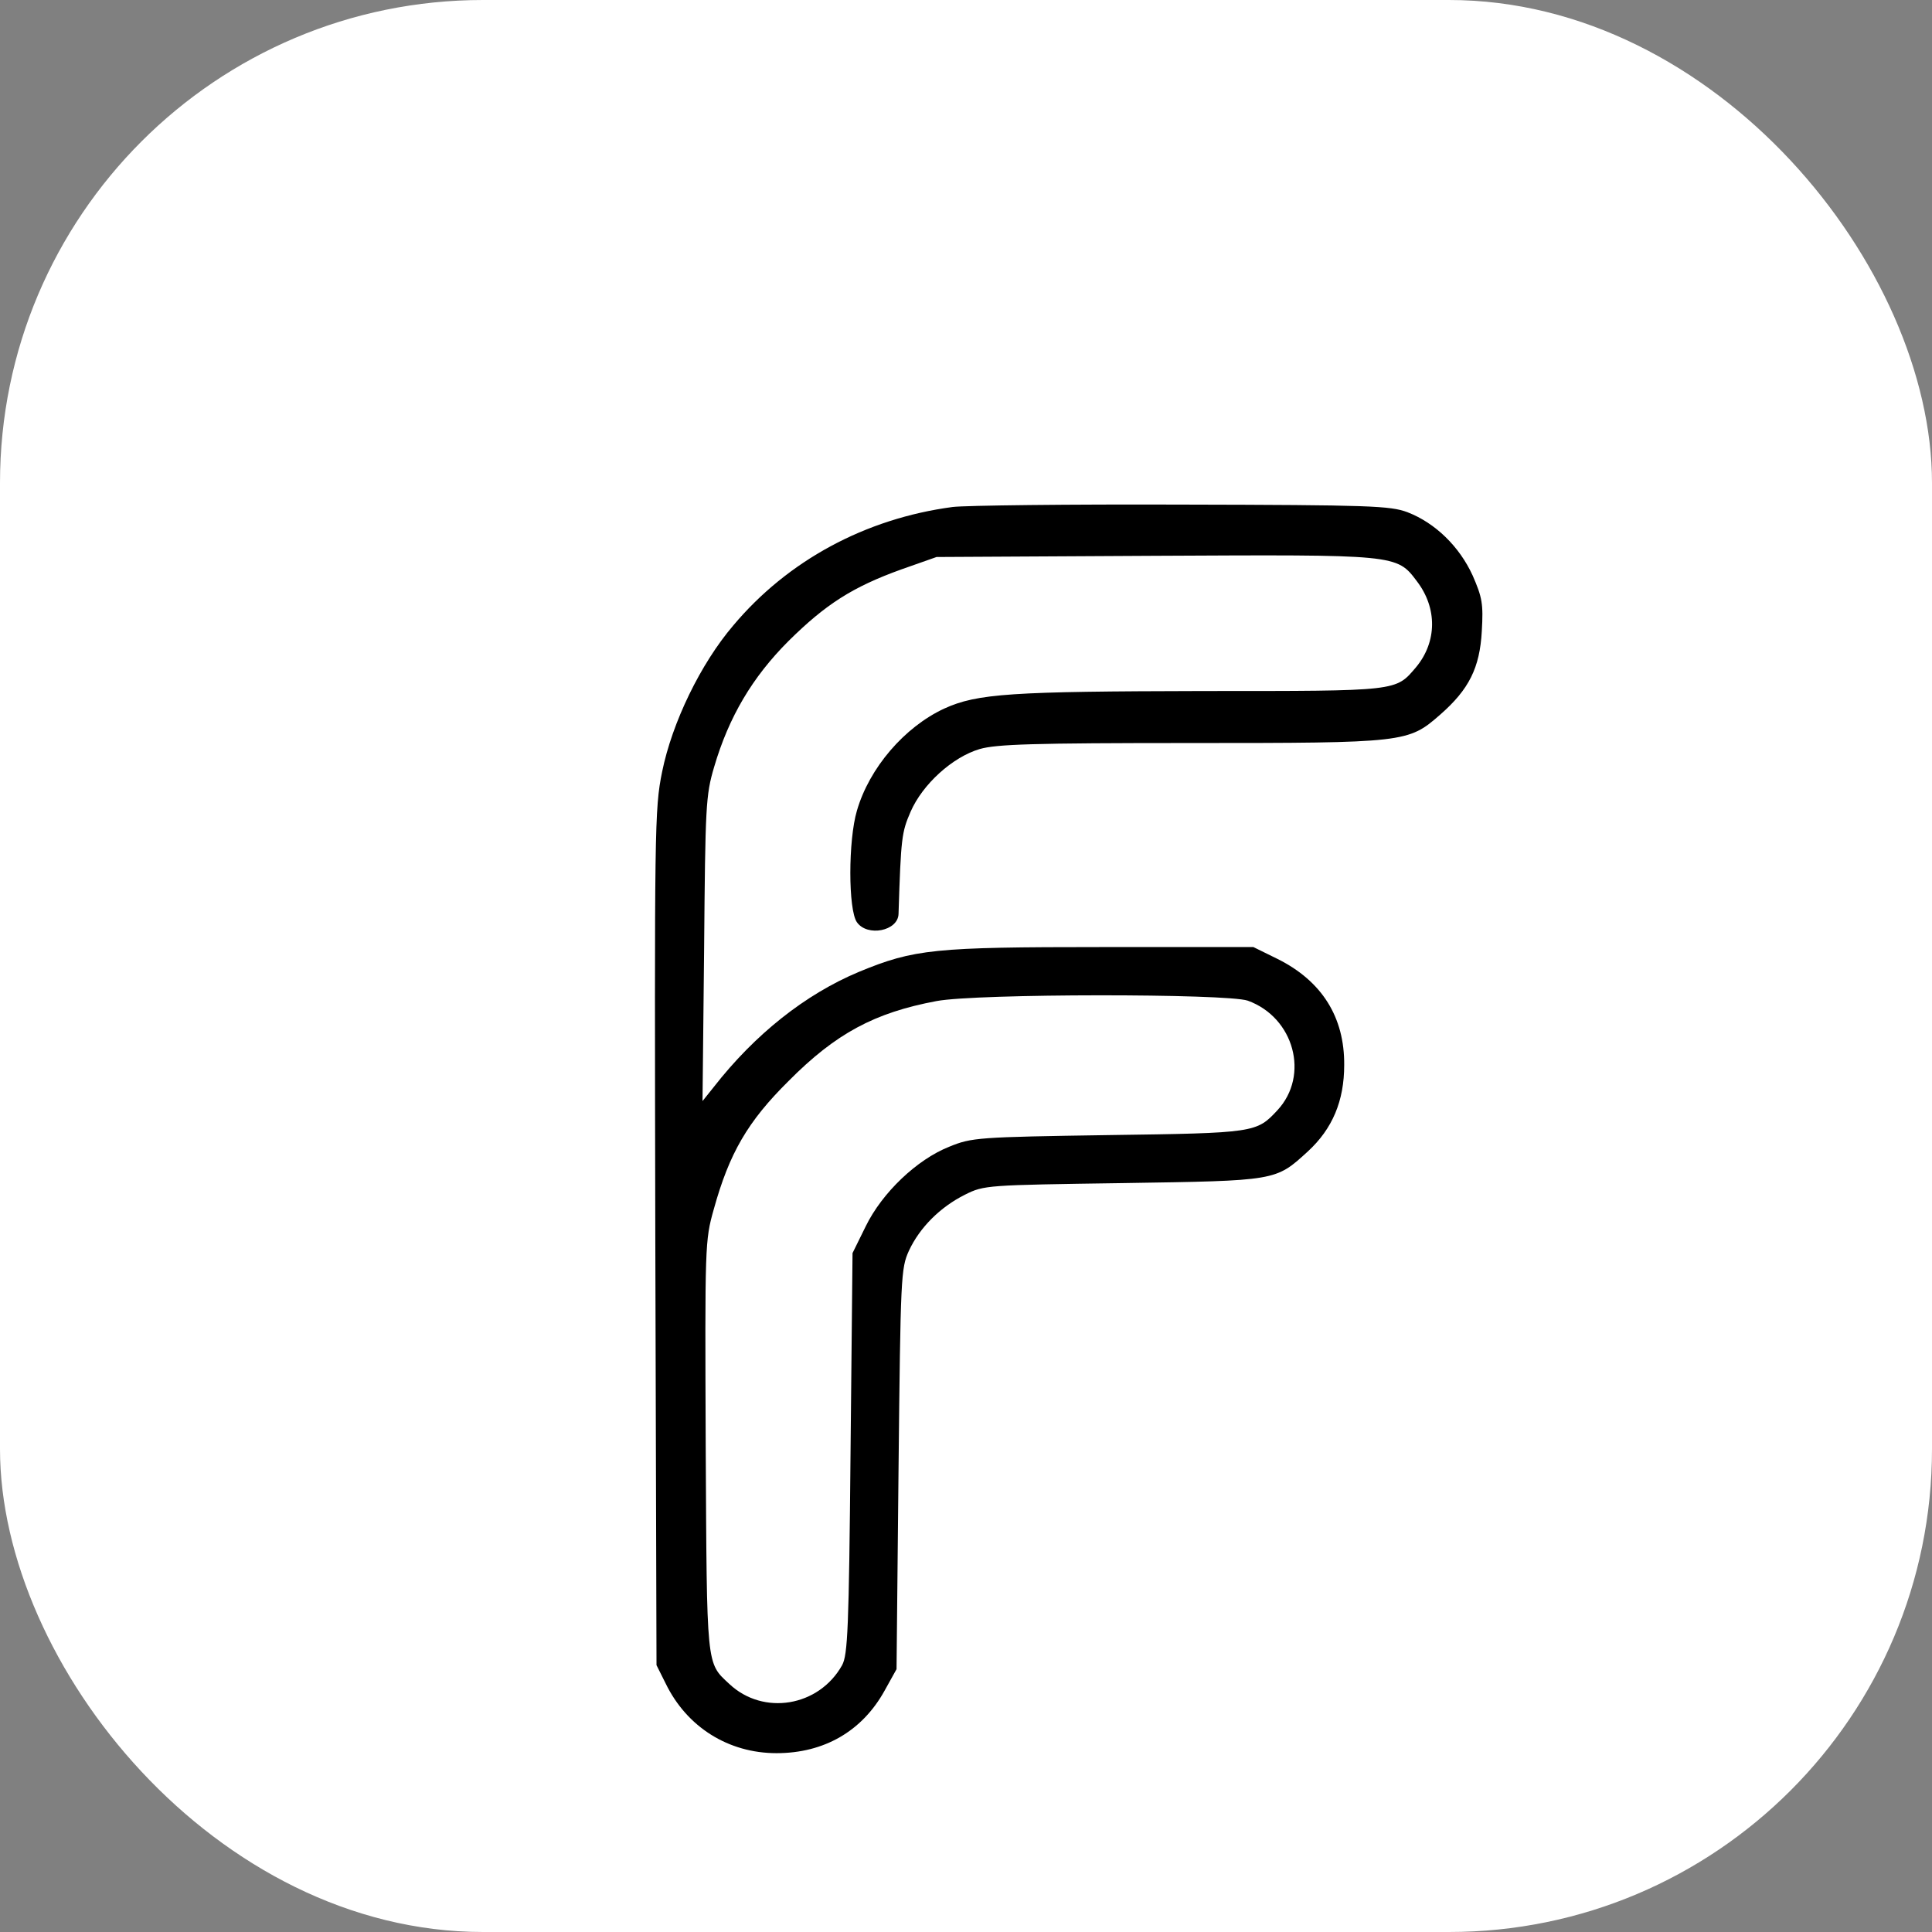 <svg xmlns="http://www.w3.org/2000/svg" version="1.1" xmlns:xlink="http://www.w3.org/1999/xlink" xmlns:svgjs="http://svgjs.dev/svgjs" width="1000" height="1000"><rect width="100%" height="100%" fill="#808080" stroke="none"/><g clip-path="url(#SvgjsClipPath1142)"><rect width="1000" height="1000" fill="#ffffff"></rect><g transform="matrix(1.553,0,0,1.553,328.416,250)"><svg xmlns="http://www.w3.org/2000/svg" version="1.1" xmlns:xlink="http://www.w3.org/1999/xlink" xmlns:svgjs="http://svgjs.dev/svgjs" width="221pt" height="322pt"><svg version="1.0" xmlns="http://www.w3.org/2000/svg" width="221pt" height="322pt" viewBox="0 0 221 322" preserveAspectRatio="xMidYMid meet">

<g transform="translate(0,322) scale(0.1,-0.1)" fill="#000000" stroke="none">
<path d="M795 3160 c-218 -29 -412 -134 -548 -296 -82 -96 -153 -243 -178
-366 -19 -94 -19 -136 -17 -1165 l3 -1068 23 -46 c53 -109 157 -174 277 -174
119 0 214 55 270 156 l30 54 5 500 c5 483 6 502 26 546 27 58 78 109 140 140
48 24 54 24 394 29 386 6 382 5 463 79 62 57 91 127 91 216 1 120 -56 210
-166 265 l-61 30 -379 0 c-419 0 -469 -5 -607 -62 -134 -56 -260 -156 -363
-288 l-28 -35 4 380 c3 358 4 384 25 455 37 126 96 225 186 315 93 92 160 135
282 179 l88 31 545 3 c607 3 605 4 656 -64 51 -67 50 -151 -2 -214 -52 -61
-41 -60 -531 -60 -481 -1 -566 -6 -649 -44 -99 -46 -187 -148 -218 -255 -22
-74 -22 -248 0 -279 26 -37 103 -22 104 21 6 191 8 204 30 255 30 69 105 137
173 157 42 12 131 15 527 15 538 0 544 1 624 71 72 63 99 117 104 209 4 68 1
84 -23 139 -33 72 -93 131 -163 158 -43 16 -92 18 -562 19 -283 1 -542 -2
-575 -6z m738 -1234 c116 -42 155 -187 74 -274 -52 -56 -56 -57 -422 -62 -326
-5 -342 -6 -398 -29 -81 -32 -168 -115 -209 -199 l-33 -67 -5 -500 c-4 -439
-7 -504 -21 -530 -58 -104 -197 -127 -282 -47 -58 54 -56 38 -59 593 -2 505
-2 515 20 593 39 141 85 220 187 321 118 119 215 171 370 200 101 19 725 19
778 1z"></path>
</g>
</svg></svg></g></g><defs><clipPath id="SvgjsClipPath1142"><rect width="1000" height="1000" x="0" y="0" rx="250" ry="250"></rect></clipPath></defs></svg>